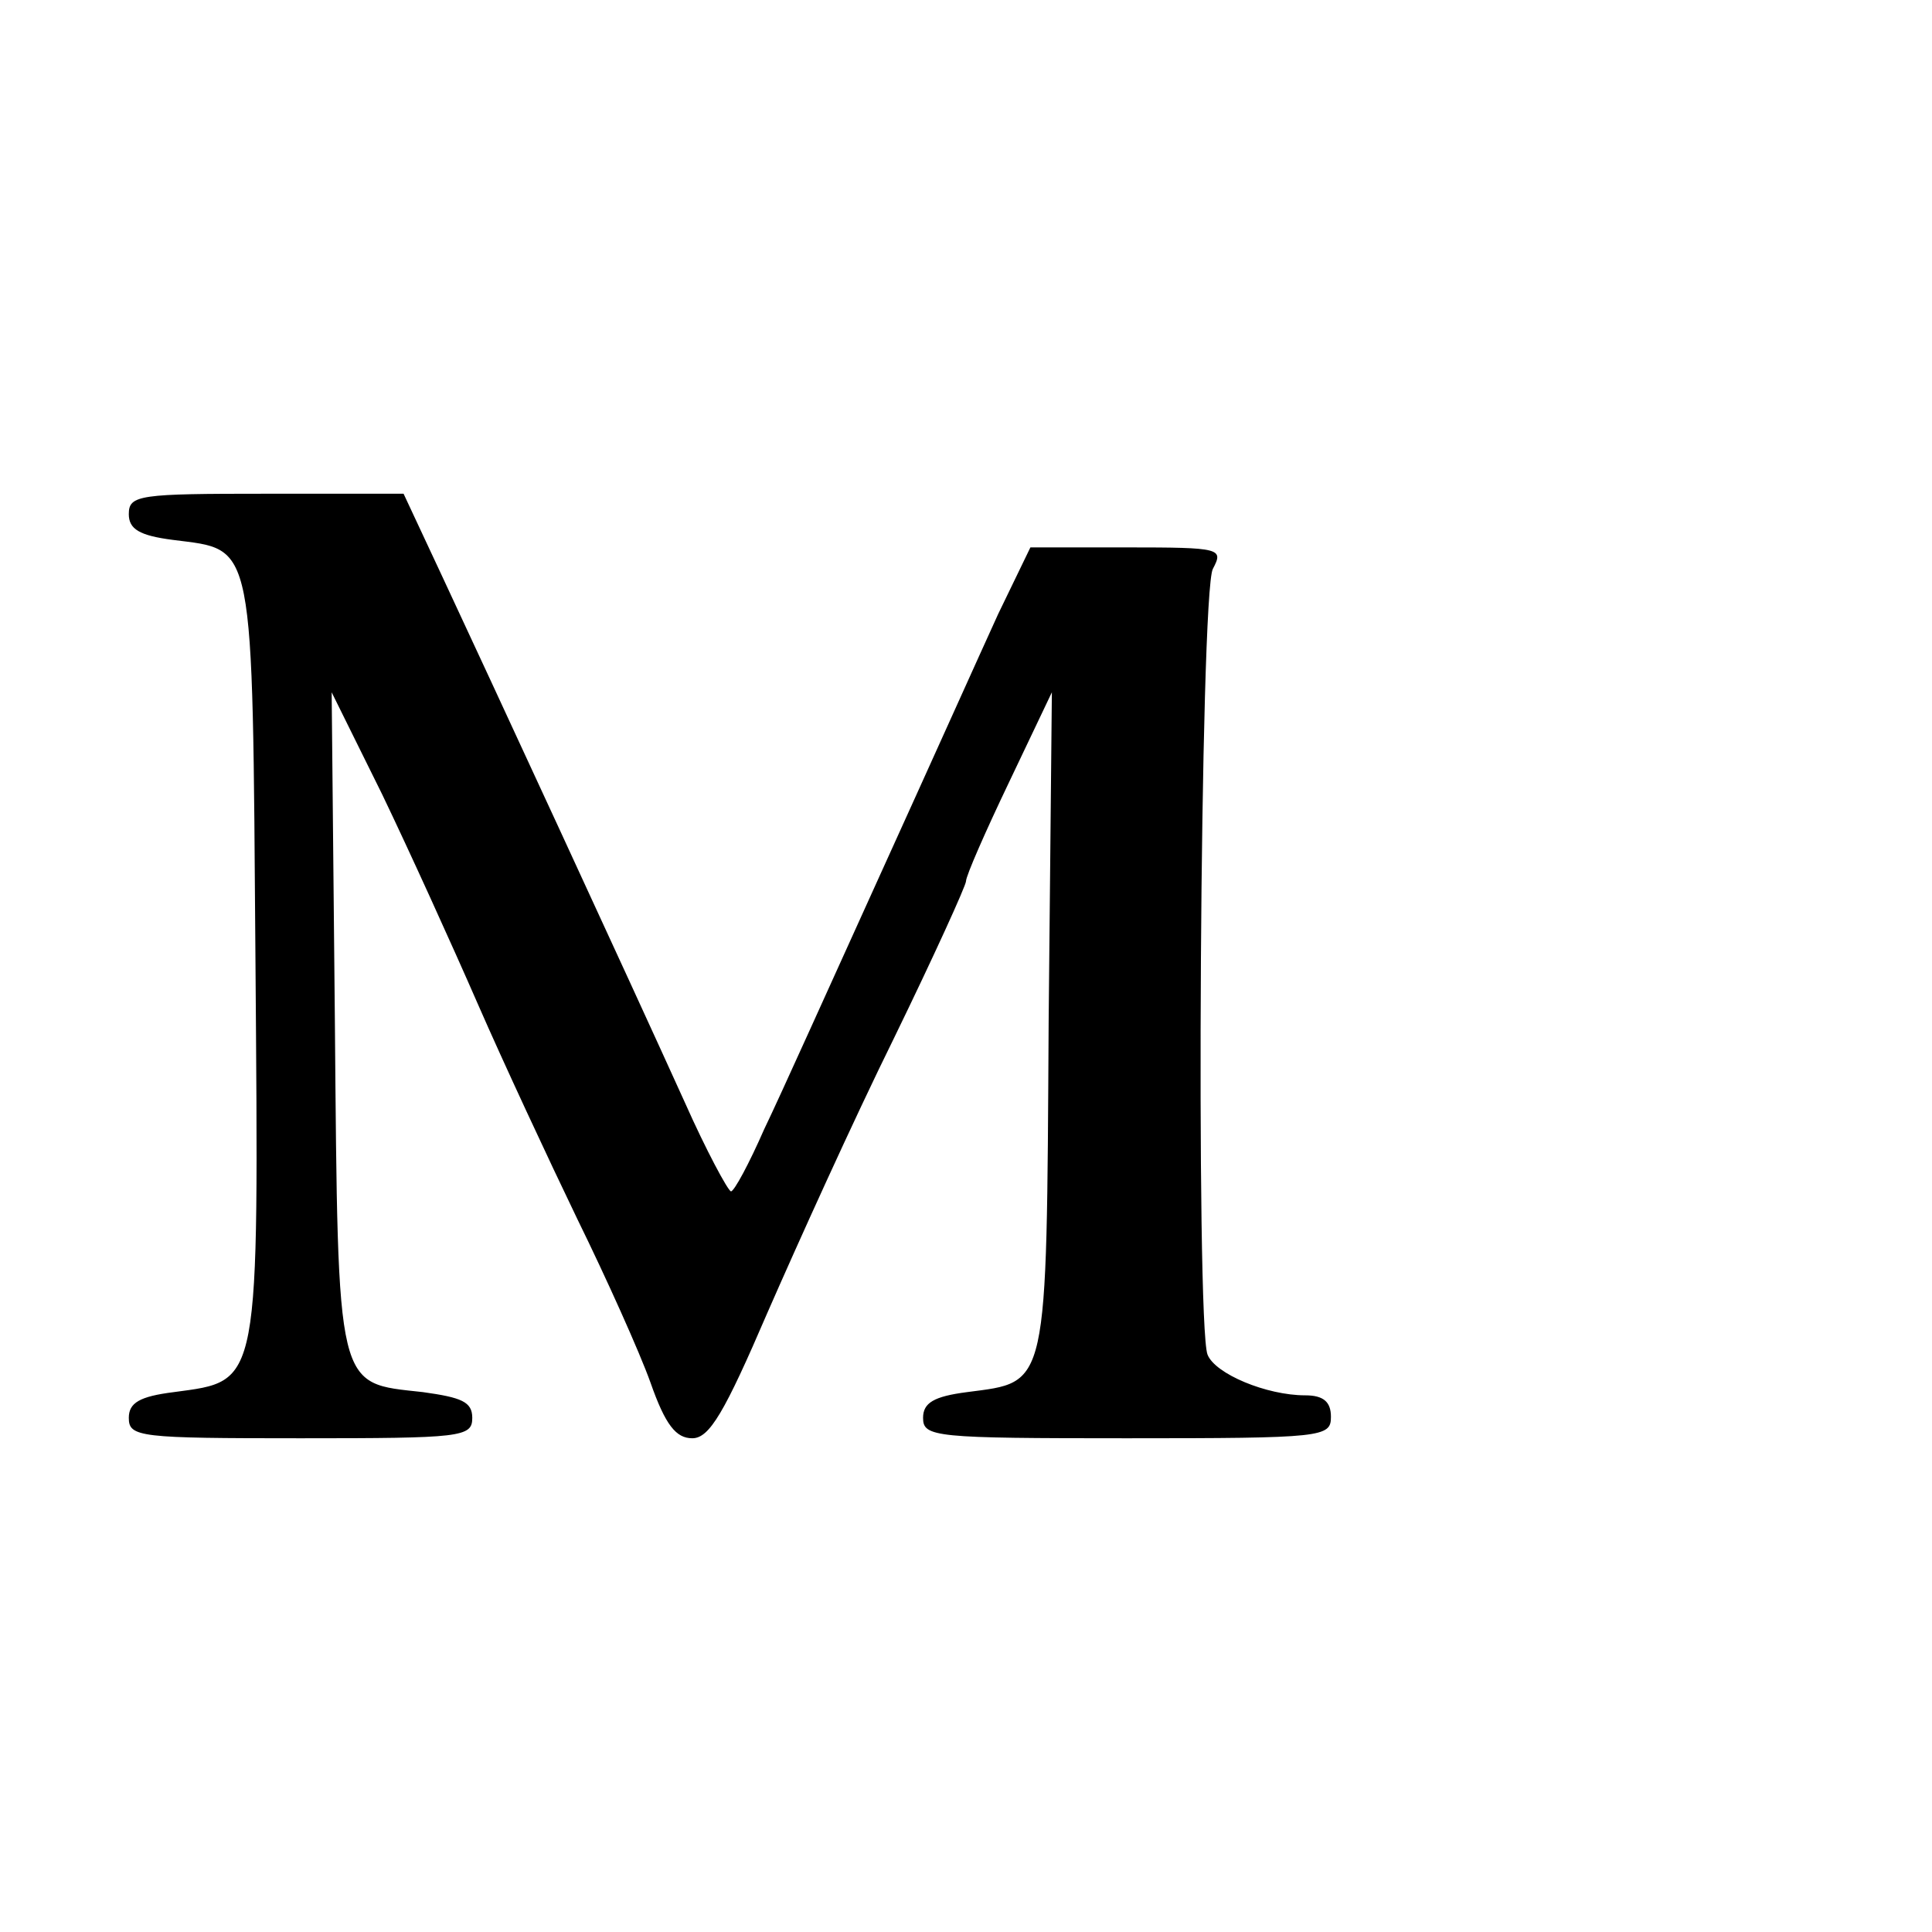 <?xml version="1.0" standalone="no"?>
<!DOCTYPE svg PUBLIC "-//W3C//DTD SVG 20010904//EN"
 "http://www.w3.org/TR/2001/REC-SVG-20010904/DTD/svg10.dtd">
<svg version="1.0" xmlns="http://www.w3.org/2000/svg"
 width="180pt" height="180pt" viewBox="0 0 180 180"
 preserveAspectRatio="xMidYMid meet">
<g transform="translate(0,180) scale(0.1,-0.1)"
fill="#000000" stroke="none">
<path d="M120 1321 c0 -14 10 -20 41 -24 77 -10 74 5 77 -391 3 -401 5 -392
-76 -403 -32 -4 -42 -10 -42 -24 0 -18 10 -19 160 -19 150 0 160 1 160 19 0
15 -10 19 -46 24 -81 9 -79 -2 -82 345 l-3 307 47 -95 c25 -52 65 -140 89
-195 24 -55 66 -145 93 -201 27 -55 58 -124 68 -152 14 -40 24 -52 39 -52 16
0 30 24 70 117 28 64 80 179 118 256 37 76 67 142 67 146 0 5 18 46 40 92 l40
84 -3 -307 c-2 -345 0 -335 -76 -345 -31 -4 -41 -10 -41 -24 0 -18 11 -19 190
-19 183 0 190 1 190 20 0 14 -7 20 -24 20 -36 0 -84 20 -91 38 -11 29 -7 710
5 732 10 19 8 20 -80 20 l-90 0 -30 -62 c-16 -35 -65 -144 -110 -243 -45 -99
-93 -206 -108 -237 -14 -32 -28 -58 -31 -58 -3 1 -23 38 -43 83 -53 117 -183
398 -226 490 l-36 77 -128 0 c-118 0 -128 -1 -128 -19z"/>
</g>
</svg>
